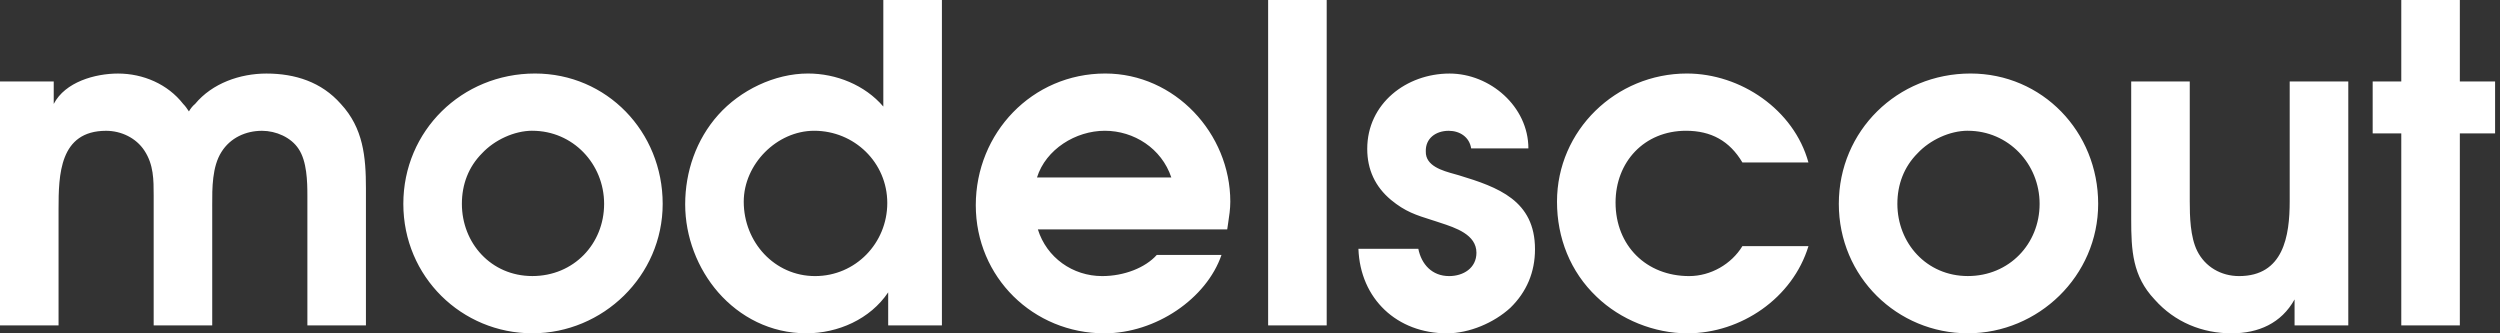 <svg width="450" height="60" viewBox="0 0 450 60" fill="none" xmlns="http://www.w3.org/2000/svg">
<rect x="0" y="0" width="450" height="60" fill="#333333" stroke="none"/>
<g clip-path="url(#clip0_5_341)">
<g clip-path="url(#clip1_5_341)">
<path fill-rule="evenodd" clip-rule="evenodd" d="M159.71 36.541C159.71 43.755 154.005 49.695 146.713 49.695C139.42 49.695 133.873 43.592 133.873 36.299C133.873 29.562 139.819 23.538 146.556 23.538C153.77 23.538 159.71 29.242 159.71 36.535V36.541ZM169.538 0H158.998V19.179C155.672 15.297 150.516 13.233 145.445 13.233C139.42 13.233 133.239 16.245 129.279 20.682C125.318 25.119 123.332 30.909 123.332 36.77C123.332 42.632 125.554 48.343 129.279 52.623C133.16 57.06 138.708 59.994 145.131 59.994C150.836 59.994 156.625 57.459 159.873 52.623V58.569H169.544V0H169.538ZM108.741 36.692C108.741 29.484 103.115 23.538 95.823 23.538V23.532C92.569 23.532 89.007 25.198 86.785 27.576C84.328 30.033 83.139 33.203 83.139 36.692C83.139 43.743 88.373 49.689 95.823 49.689C103.272 49.689 108.741 43.9 108.741 36.692ZM72.599 36.692C72.599 23.538 83.145 13.233 96.299 13.233C109.218 13.233 119.282 23.695 119.282 36.692C119.282 49.689 108.506 59.994 95.823 59.994C83.139 59.994 72.599 49.846 72.599 36.692ZM10.54 58.575H0V14.664H9.671V18.708C11.73 14.742 17.12 13.239 21.244 13.239C25.759 13.239 30.196 15.14 32.973 18.708C33.355 19.084 33.66 19.538 33.966 19.996L34.005 20.054C34.325 19.499 34.718 19.028 35.116 18.708C38.207 14.983 43.2 13.239 47.956 13.239C53.112 13.239 57.863 14.748 61.352 18.708C65.391 23.067 65.868 28.222 65.868 33.927V58.575H55.328V35.195C55.328 32.659 55.243 29.013 53.74 26.791C52.394 24.733 49.695 23.544 47.16 23.544C44.226 23.544 41.455 24.811 39.867 27.347C38.175 29.997 38.189 33.874 38.199 36.951V36.953V36.954C38.2 37.192 38.201 37.425 38.201 37.652V58.575H27.661V35.195C27.661 32.345 27.661 29.647 25.995 27.111C24.491 24.811 21.793 23.544 19.101 23.544C10.697 23.544 10.54 31.47 10.54 37.652V58.575ZM198.865 23.538C193.631 23.538 188.246 26.87 186.659 31.941H186.665H210.836C209.091 26.707 204.099 23.538 198.865 23.538ZM221.055 40.242C221.002 40.592 220.949 40.942 220.899 41.292H186.816C188.403 46.369 193.076 49.695 198.388 49.695C202.348 49.695 206.158 48.192 208.216 45.892H219.867C217.175 53.74 208.059 60 198.787 60C186.025 60 175.641 49.937 175.641 36.933C175.641 23.93 185.789 13.233 198.943 13.233C211.47 13.233 221.455 24.015 221.455 36.299C221.455 37.615 221.255 38.927 221.055 40.242L221.055 40.242ZM238.805 0H228.264V58.575H238.805V0ZM260.924 13.239C268.216 13.239 275.11 19.185 275.11 26.713H264.811C264.491 24.654 262.747 23.544 260.767 23.544C258.467 23.544 256.565 24.89 256.644 27.268C256.574 29.883 259.654 30.733 261.838 31.336C262.104 31.41 262.357 31.48 262.59 31.549C269.641 33.691 276.299 36.07 276.299 44.866C276.299 48.989 274.796 52.551 271.862 55.406C268.929 58.098 264.491 60 260.447 60C251.488 60 244.836 53.818 244.516 44.781H255.297C255.853 47.558 257.754 49.695 260.845 49.695C263.381 49.695 265.759 48.27 265.759 45.493C265.759 42.223 262 40.997 259.222 40.091C258.902 39.987 258.596 39.887 258.31 39.789C258.152 39.739 257.998 39.69 257.846 39.642C254.868 38.705 252.945 38.099 250.383 35.986C247.528 33.607 246.103 30.516 246.103 26.791C246.103 18.63 253.154 13.239 260.924 13.239ZM313.631 44.304C311.651 47.552 307.926 49.695 304.039 49.695C296.348 49.695 290.8 44.226 290.8 36.456C290.8 29.164 295.949 23.538 303.483 23.538C307.999 23.538 311.331 25.361 313.631 29.242H325.518C322.904 19.728 313.311 13.233 303.64 13.233C290.878 13.233 280.26 23.459 280.26 36.299C280.26 42.801 282.638 48.904 287.395 53.42C291.675 57.543 297.778 60 303.725 60C313.396 60 322.668 53.661 325.524 44.304H313.637H313.631ZM367.13 36.692C367.13 29.484 361.503 23.538 354.211 23.538V23.532C350.957 23.532 347.395 25.198 345.174 27.576C342.717 30.033 341.527 33.203 341.527 36.692C341.527 43.743 346.761 49.689 354.211 49.689C361.66 49.689 367.13 43.9 367.13 36.692ZM330.987 36.692C330.987 23.538 341.533 13.233 354.688 13.233C367.606 13.233 377.67 23.695 377.67 36.692C377.67 49.689 366.894 59.994 354.211 59.994C341.527 59.994 330.987 49.846 330.987 36.692ZM412.146 14.664V36.221C412.146 42.481 411.035 49.695 403.031 49.695C399.783 49.695 396.927 48.029 395.503 45.18C394.235 42.644 394.156 38.919 394.156 36.221V14.664H383.616V39.469C383.616 45.095 383.852 49.695 387.818 53.897C391.464 58.02 396.457 60 401.69 60C406.526 60 410.649 58.177 413.022 53.897V58.575H422.693V14.664H412.152H412.146ZM442.771 58.575H432.231V24.015H427.081V14.663H432.231V0H442.771V14.663H449.116V24.015H442.771V58.575Z" fill="white"/>
</g>
</g>
<defs>
<clipPath id="clip0_5_341">
<rect width="450" height="60" fill="white"/>
</clipPath>
<clipPath id="clip1_5_341">
<rect width="449.116" height="60" fill="white"/>
</clipPath>
</defs>
</svg>
